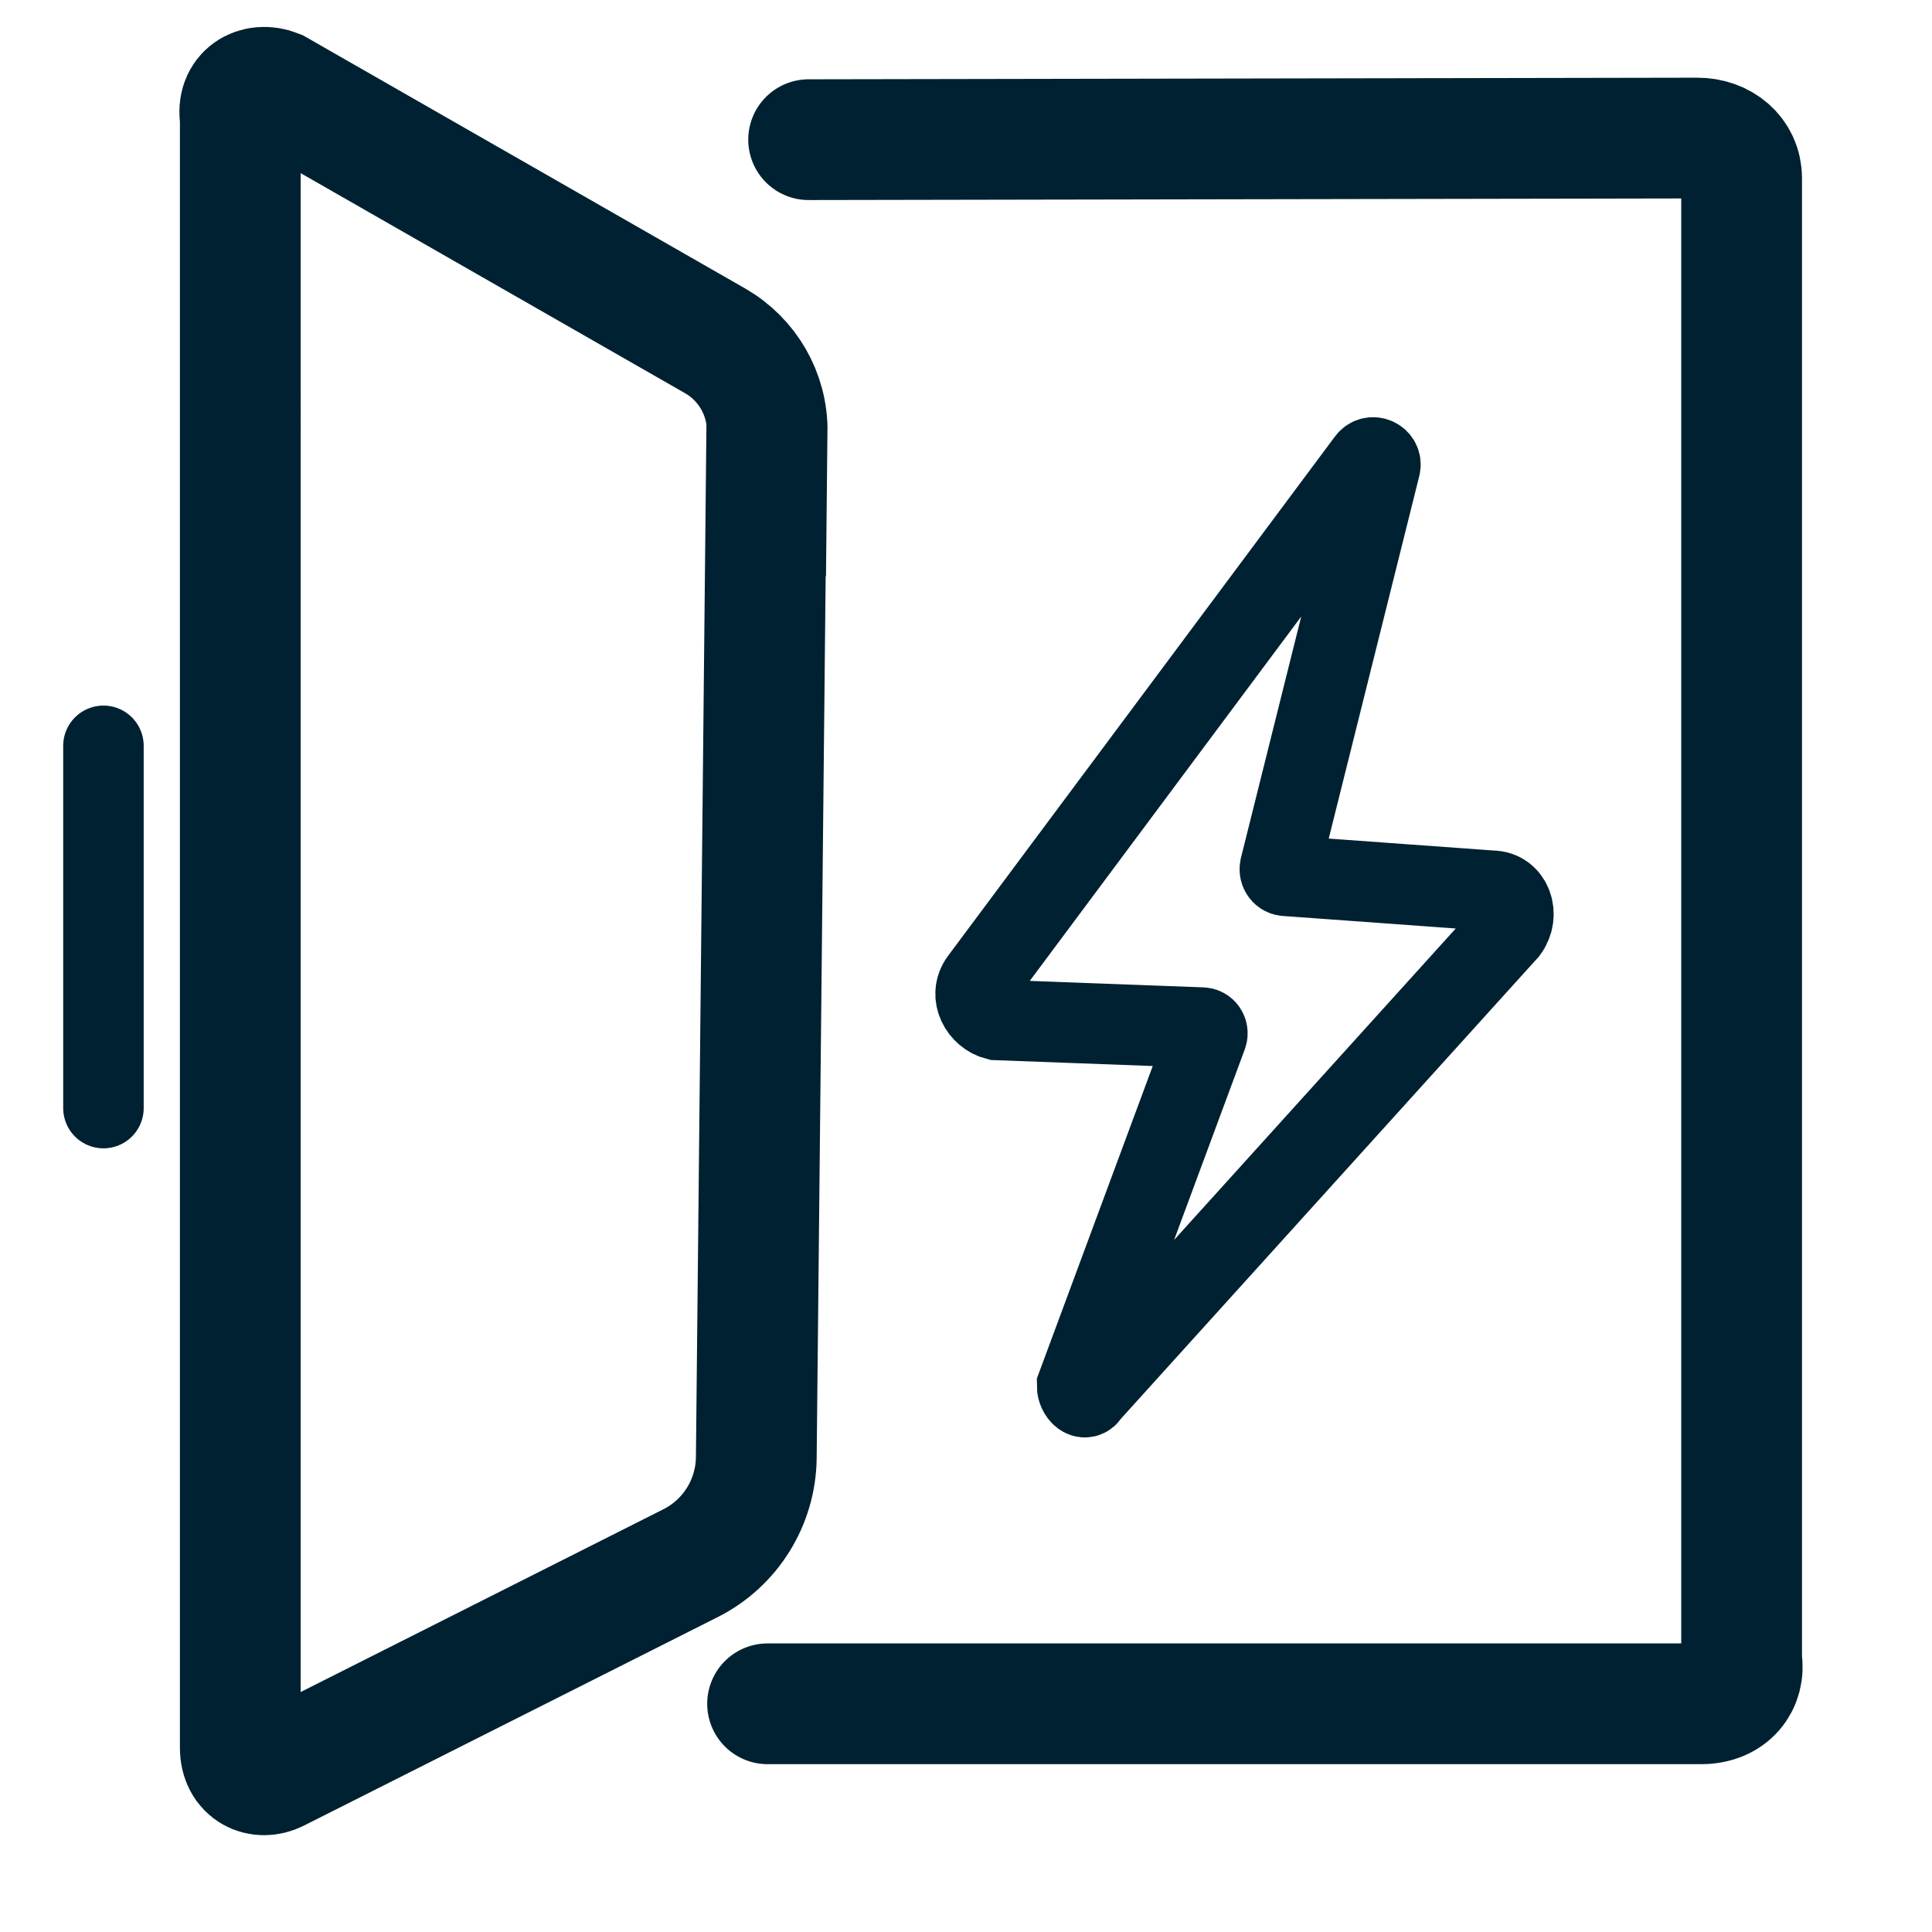 <?xml version="1.0" encoding="UTF-8"?>
<svg xmlns="http://www.w3.org/2000/svg" id="Layer_1" data-name="Layer 1" viewBox="0 0 48 48">
  <defs>
    <style>
      .cls-1, .cls-2, .cls-3, .cls-4 {
        fill: none;
        stroke: #002131;
        stroke-miterlimit: 10;
      }

      .cls-1, .cls-3 {
        stroke-linecap: round;
      }

      .cls-1, .cls-4 {
        stroke-width: 2px;
      }

      .cls-2, .cls-3 {
        stroke-width: 3px;
      }
    </style>
  </defs>
  <g id="Layer_1-2" data-name="Layer 1">
    <path class="cls-3" d="M20.09,3.47l22.08-.04c.6,0,1.1.4,1.1,1v36.8c.1.6-.3,1.1-1,1.1h-23.2"></path>
    <path class="cls-4" d="M34.29,11.59c.05-.19-.2-.31-.32-.15l-9.61,12.9c-.3.4,0,.9.4,1l5.1.19c.1,0,.16.1.13.19l-3.23,8.71c0,.2.2.4.3.2l10.4-11.5c.3-.4.1-1-.4-1l-5.11-.37c-.1,0-.17-.1-.15-.2l2.49-9.97Z"></path>
    <path class="cls-2" d="M19.05,10.71l-.26,25.5c-.01,1.11-.64,2.13-1.64,2.63l-10.28,5.18c-.4.2-.9,0-.9-.6V2.93c-.1-.6.4-.9.9-.7l10.9,6.24c.8.46,1.3,1.32,1.29,2.25Z"></path>
    <path class="cls-1" d="M2.57,18.53v9"></path>
  </g>
</svg>

